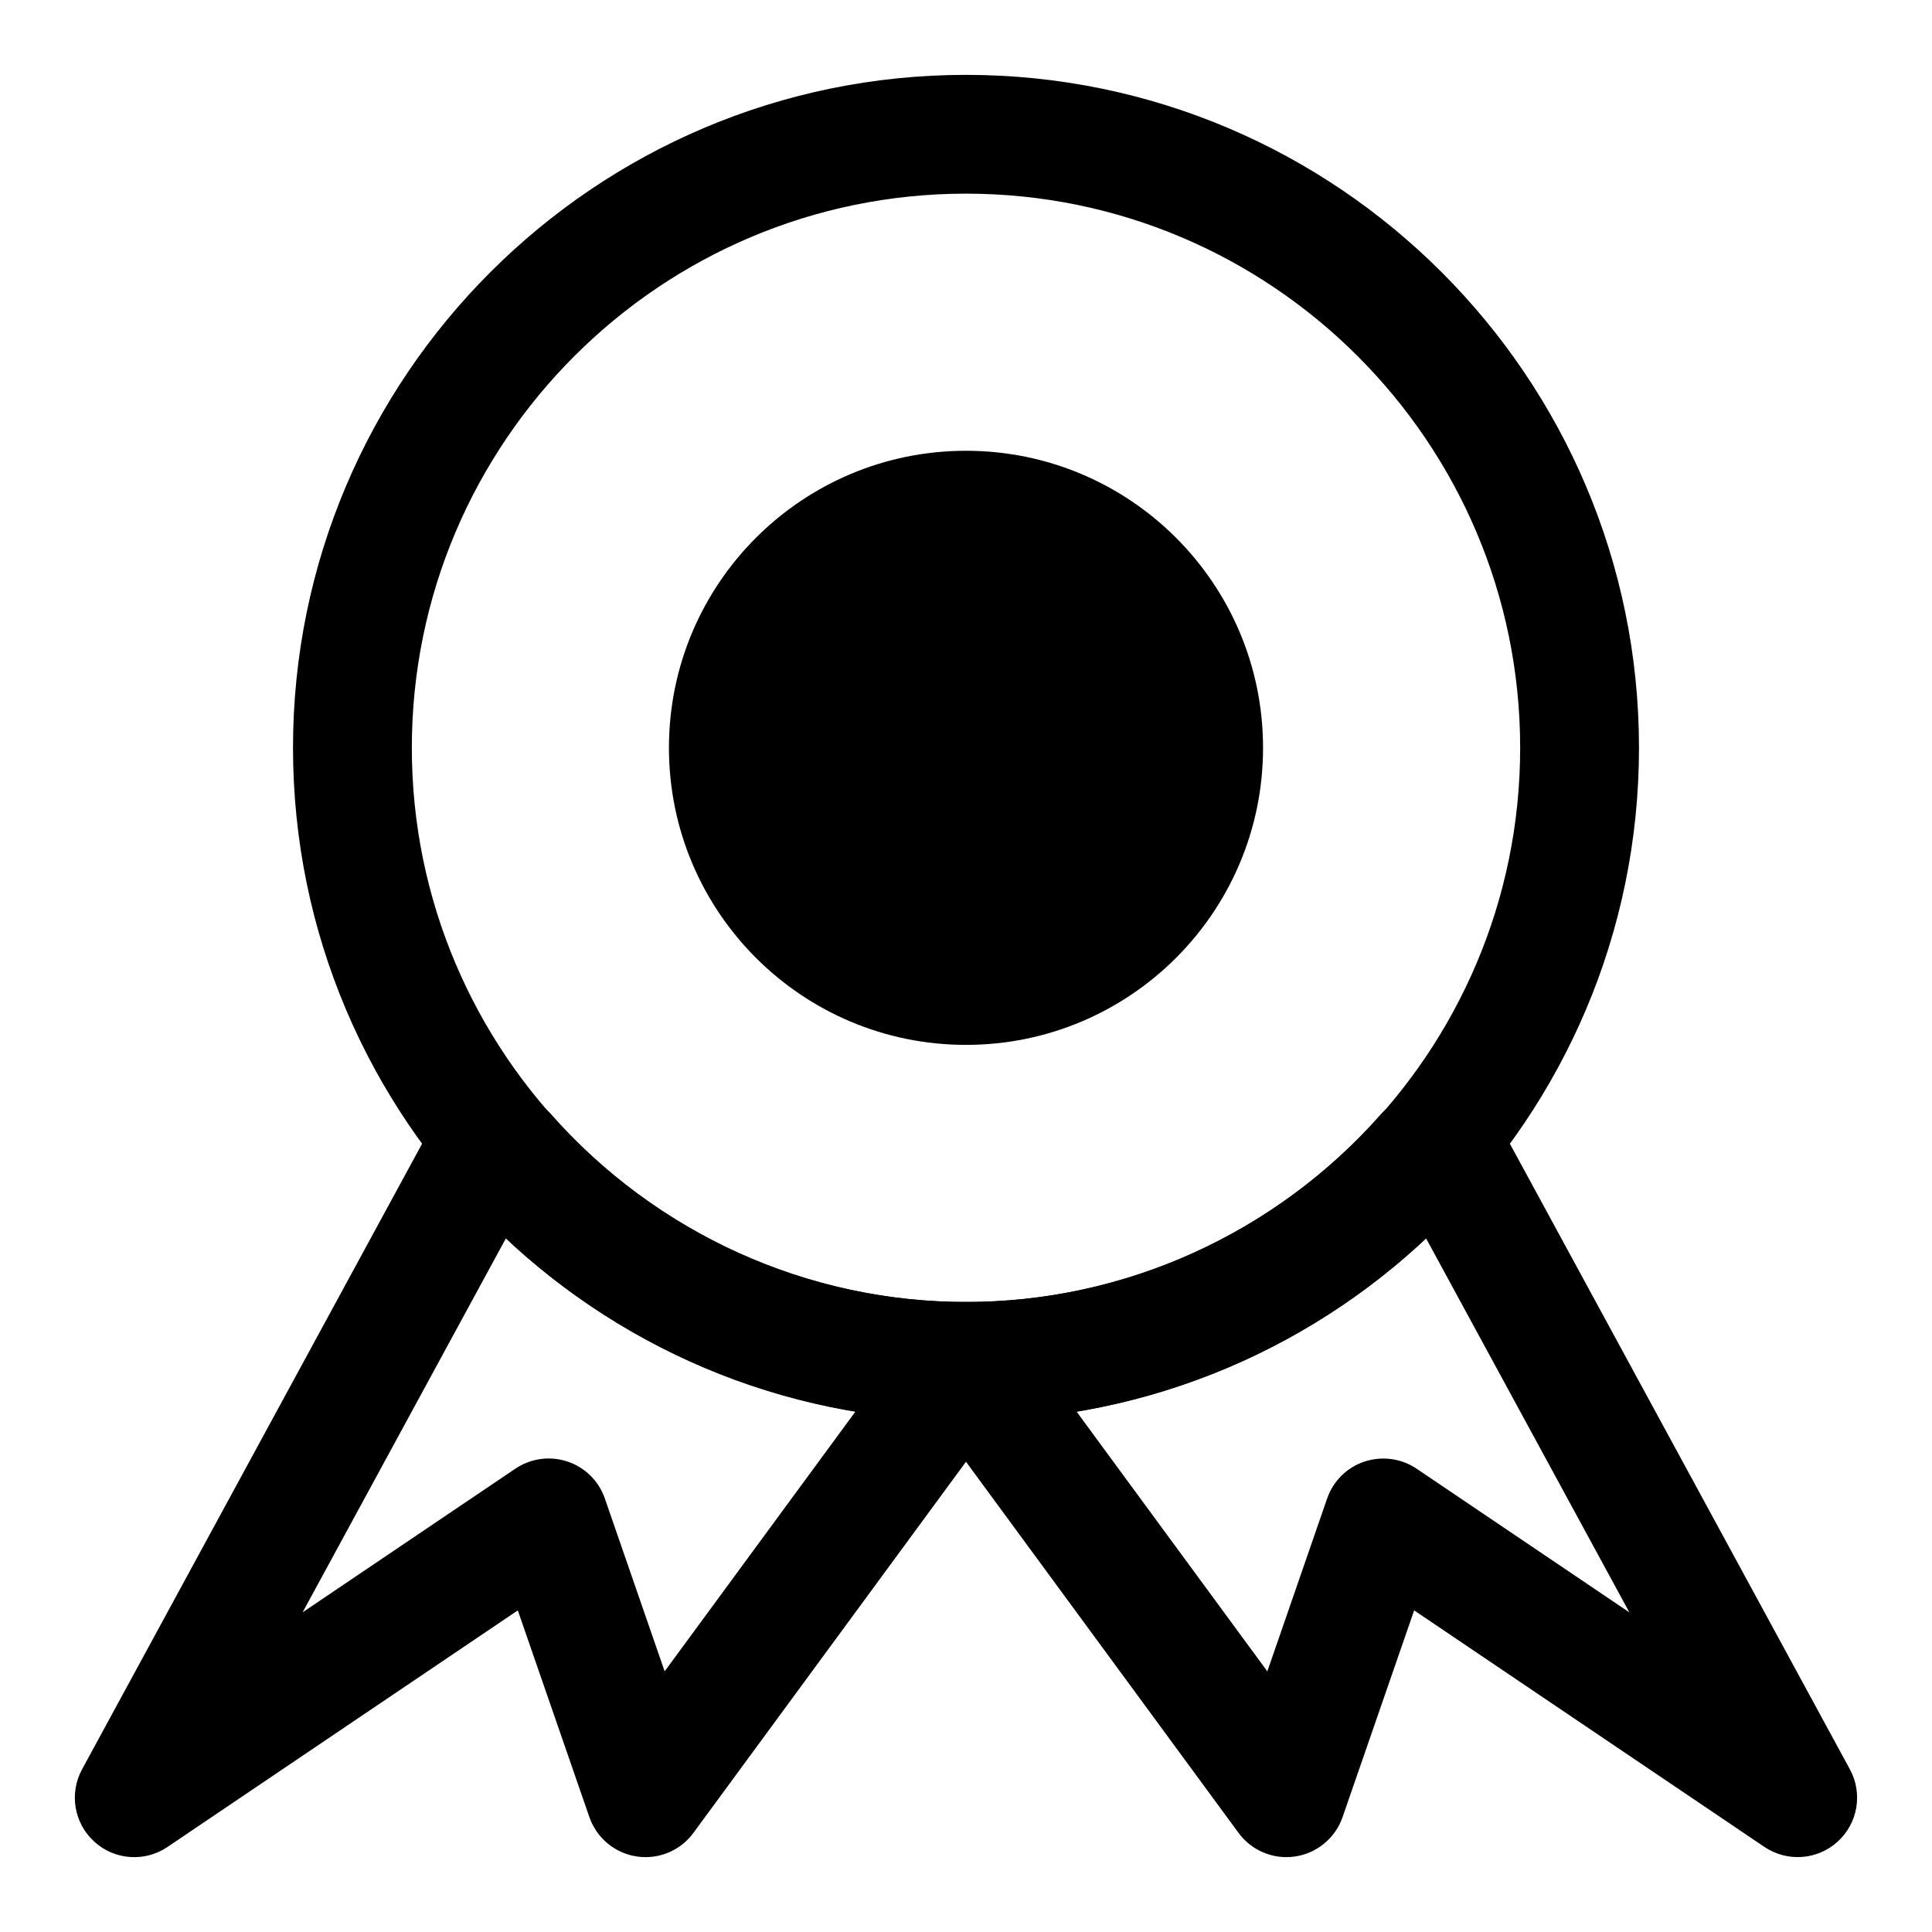 <?xml version="1.0" encoding="UTF-8"?>
<!-- Uploaded to: SVG Repo, www.svgrepo.com, Generator: SVG Repo Mixer Tools -->
<svg fill="#000000" width="800px" height="800px" version="1.1" viewBox="144 144 512 512" xmlns="http://www.w3.org/2000/svg">
 <g>
  <path d="m400 520.53c-98.34 0-178.35-80.004-178.35-178.35 0-98.336 80.012-178.34 178.35-178.34s178.35 80.004 178.35 178.34c-0.004 98.348-80.016 178.35-178.35 178.35zm0-325.21c-80.98 0-146.86 65.883-146.86 146.86 0 80.98 65.883 146.86 146.86 146.86s146.86-65.883 146.86-146.86c-0.004-80.973-65.883-146.86-146.86-146.86z"/>
  <path d="m478.72 342.18c0 43.477-35.246 78.723-78.719 78.723-43.477 0-78.723-35.246-78.723-78.723 0-43.477 35.246-78.719 78.723-78.719 43.473 0 78.719 35.242 78.719 78.719"/>
  <path d="m484.91 636.16c-4.965 0-9.703-2.352-12.684-6.426l-84.918-115.63c-3.519-4.781-4.043-11.133-1.367-16.43 2.691-5.297 8.117-8.633 14.055-8.633 41.93 0 82.012-18.137 109.96-49.762 1.477-1.676 3.289-3.012 5.32-3.93l4.719-2.129c7.504-3.391 16.375-0.406 20.309 6.836l93.941 172.84c3.461 6.371 2.121 14.293-3.258 19.172-5.352 4.867-13.391 5.441-19.387 1.391l-92.836-62.691-18.973 54.797c-1.922 5.527-6.75 9.539-12.531 10.418-0.781 0.113-1.566 0.176-2.352 0.176zm-55.609-118.07 50.555 68.836 15.852-45.816c1.598-4.621 5.258-8.242 9.902-9.785 4.676-1.516 9.746-0.844 13.793 1.891l56.395 38.078-53.891-99.145c-25.785 24.188-58.059 40.137-92.605 45.941z"/>
  <path d="m315.08 636.16c-0.785 0-1.566-0.062-2.352-0.176-5.781-0.875-10.609-4.891-12.531-10.418l-18.973-54.797-92.836 62.691c-6.012 4.074-14.039 3.488-19.387-1.391-5.383-4.883-6.719-12.801-3.258-19.172l93.941-172.84c3.953-7.242 12.824-10.223 20.309-6.836l4.719 2.129c2.031 0.914 3.844 2.254 5.32 3.93 27.953 31.629 68.035 49.762 109.96 49.762 5.934 0 11.363 3.336 14.055 8.633 2.676 5.297 2.152 11.648-1.367 16.43l-84.918 115.63c-2.984 4.074-7.723 6.426-12.688 6.426zm-25.676-105.65c1.676 0 3.352 0.27 4.981 0.809 4.644 1.547 8.301 5.164 9.902 9.785l15.852 45.816 50.555-68.836c-34.547-5.805-66.82-21.754-92.605-45.949l-53.891 99.145 56.395-38.078c2.633-1.773 5.707-2.691 8.812-2.691z"/>
 </g>
</svg>